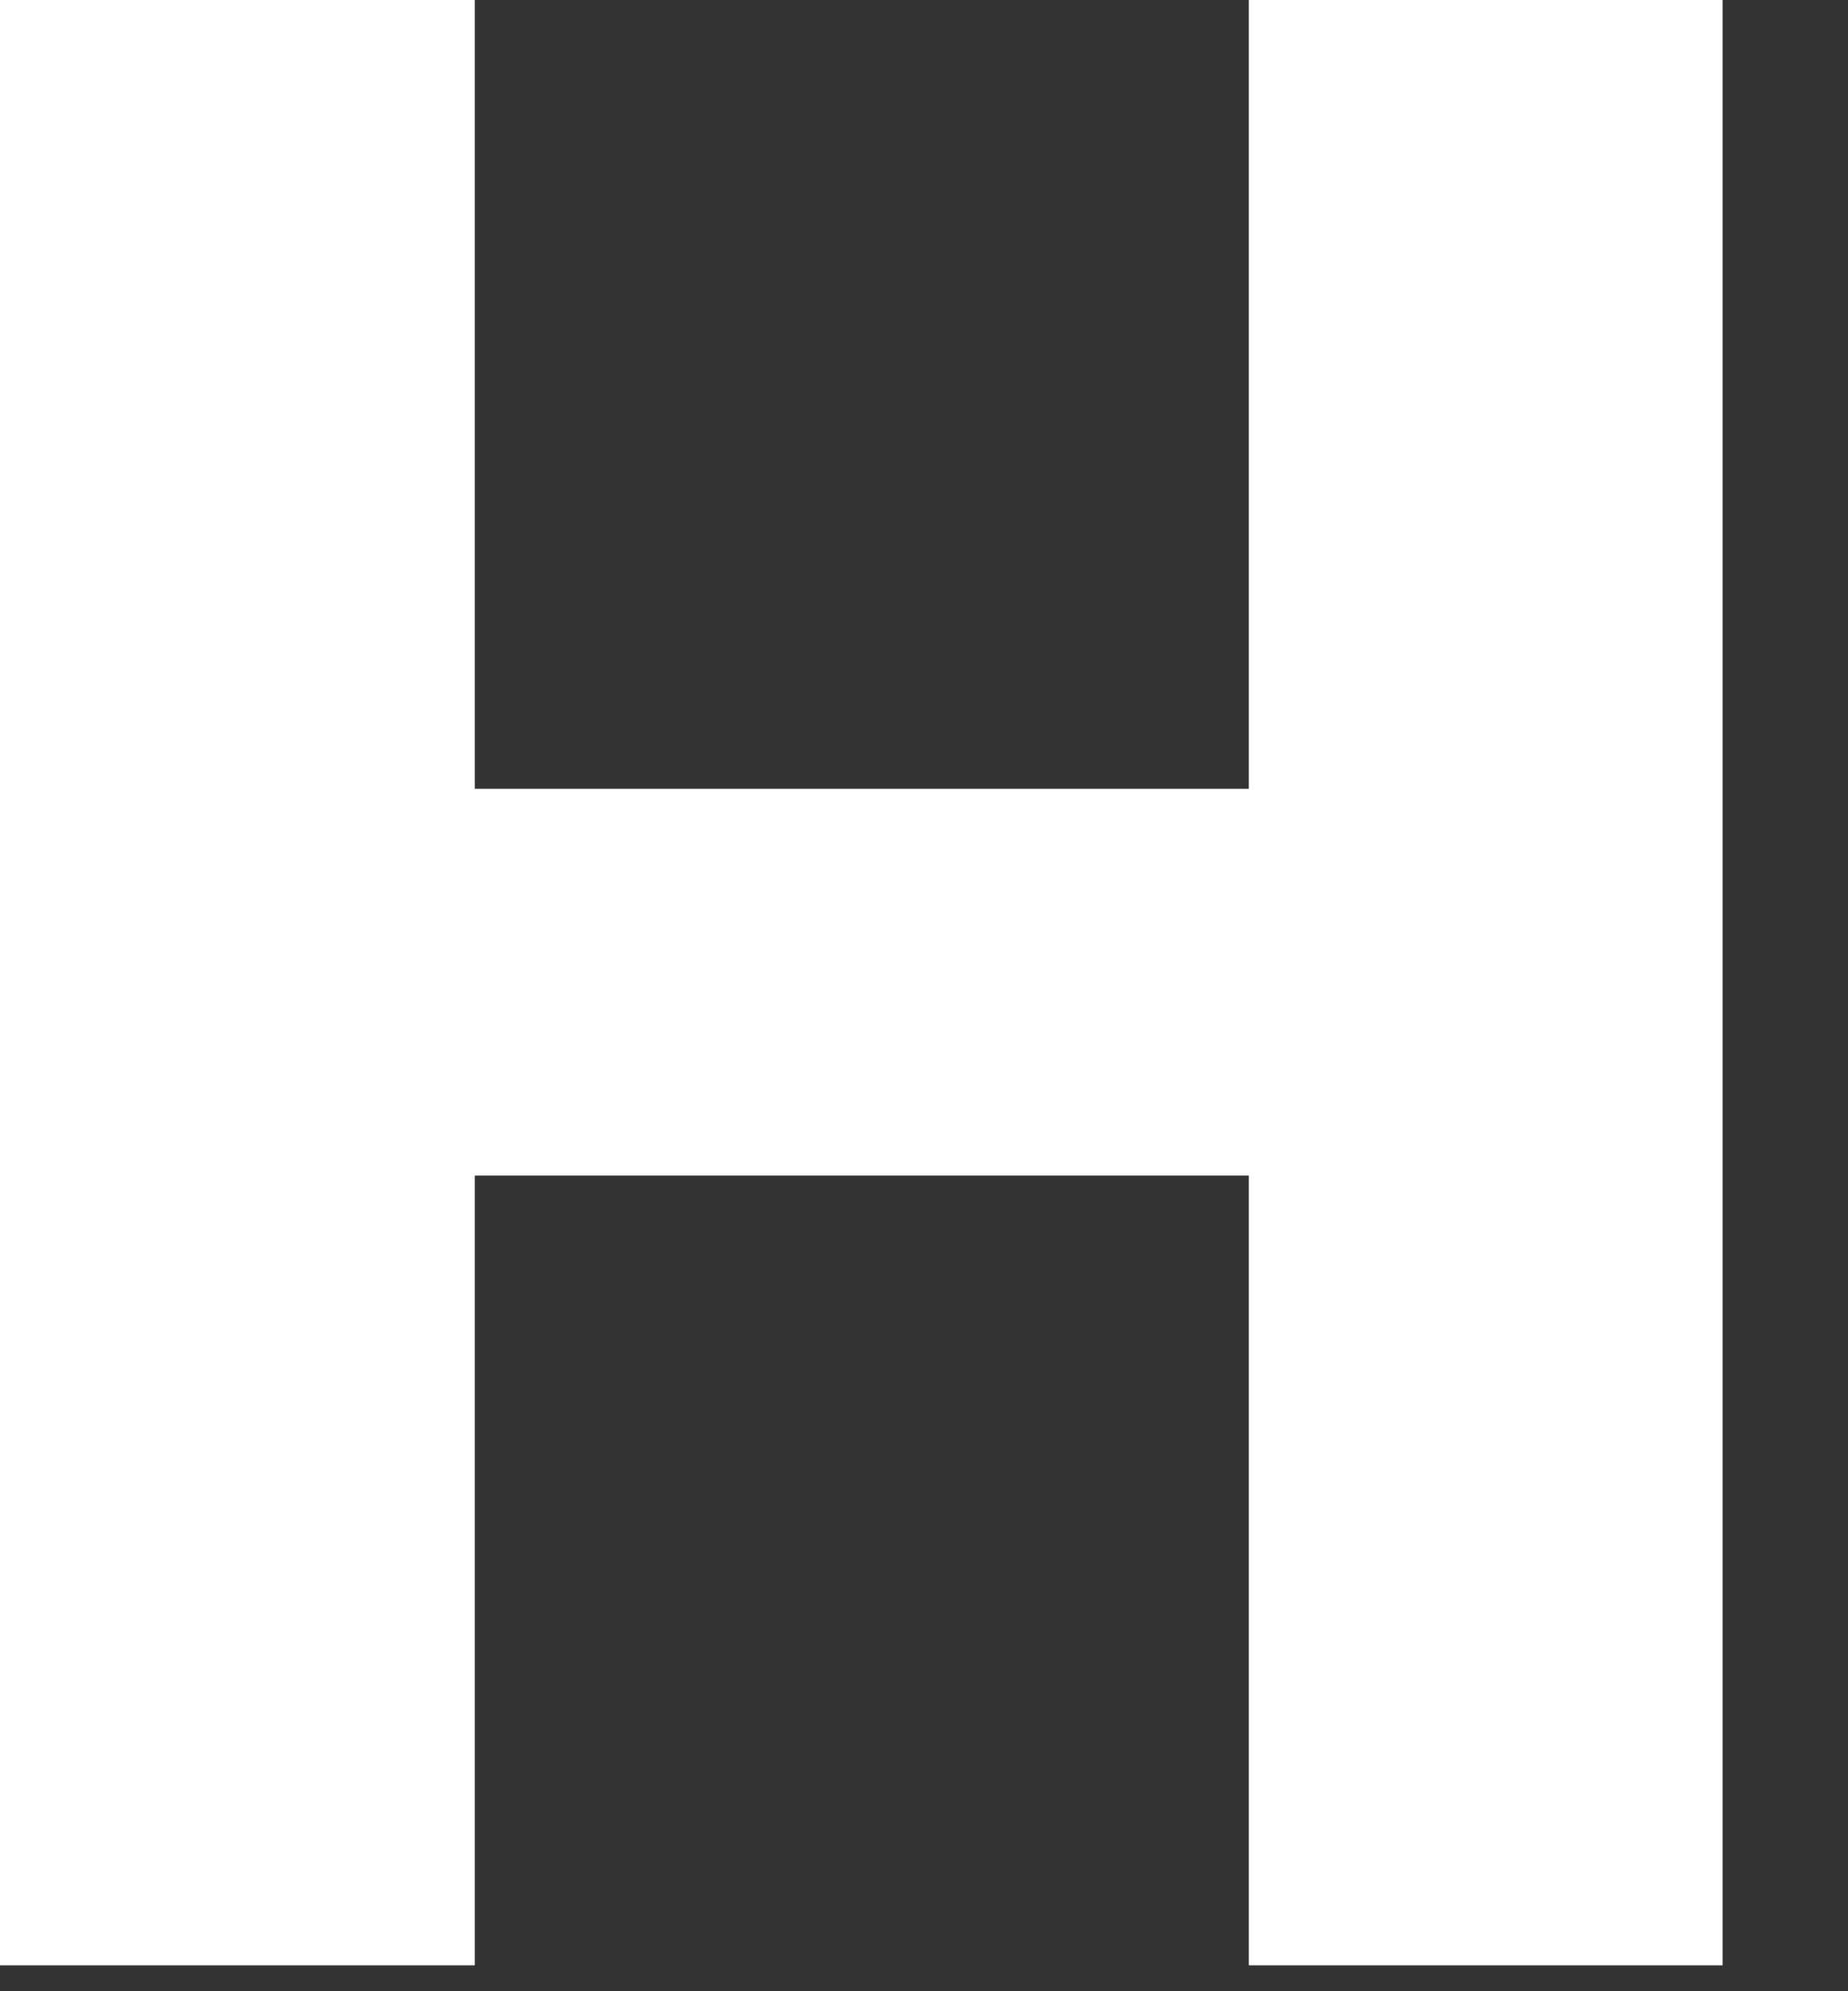 <?xml version="1.0" encoding="UTF-8"?> <svg xmlns="http://www.w3.org/2000/svg" width="13" height="14" viewBox="0 0 13 14" fill="none"><rect x="0" y="0" width="13" height="14" fill="#333333" stroke="none"/> <path d="M0 13.818V0H3.34V5.546H8.785V0H12.118V13.818H8.785V8.265H3.34V13.818H0Z" fill="white"></path> </svg> 
